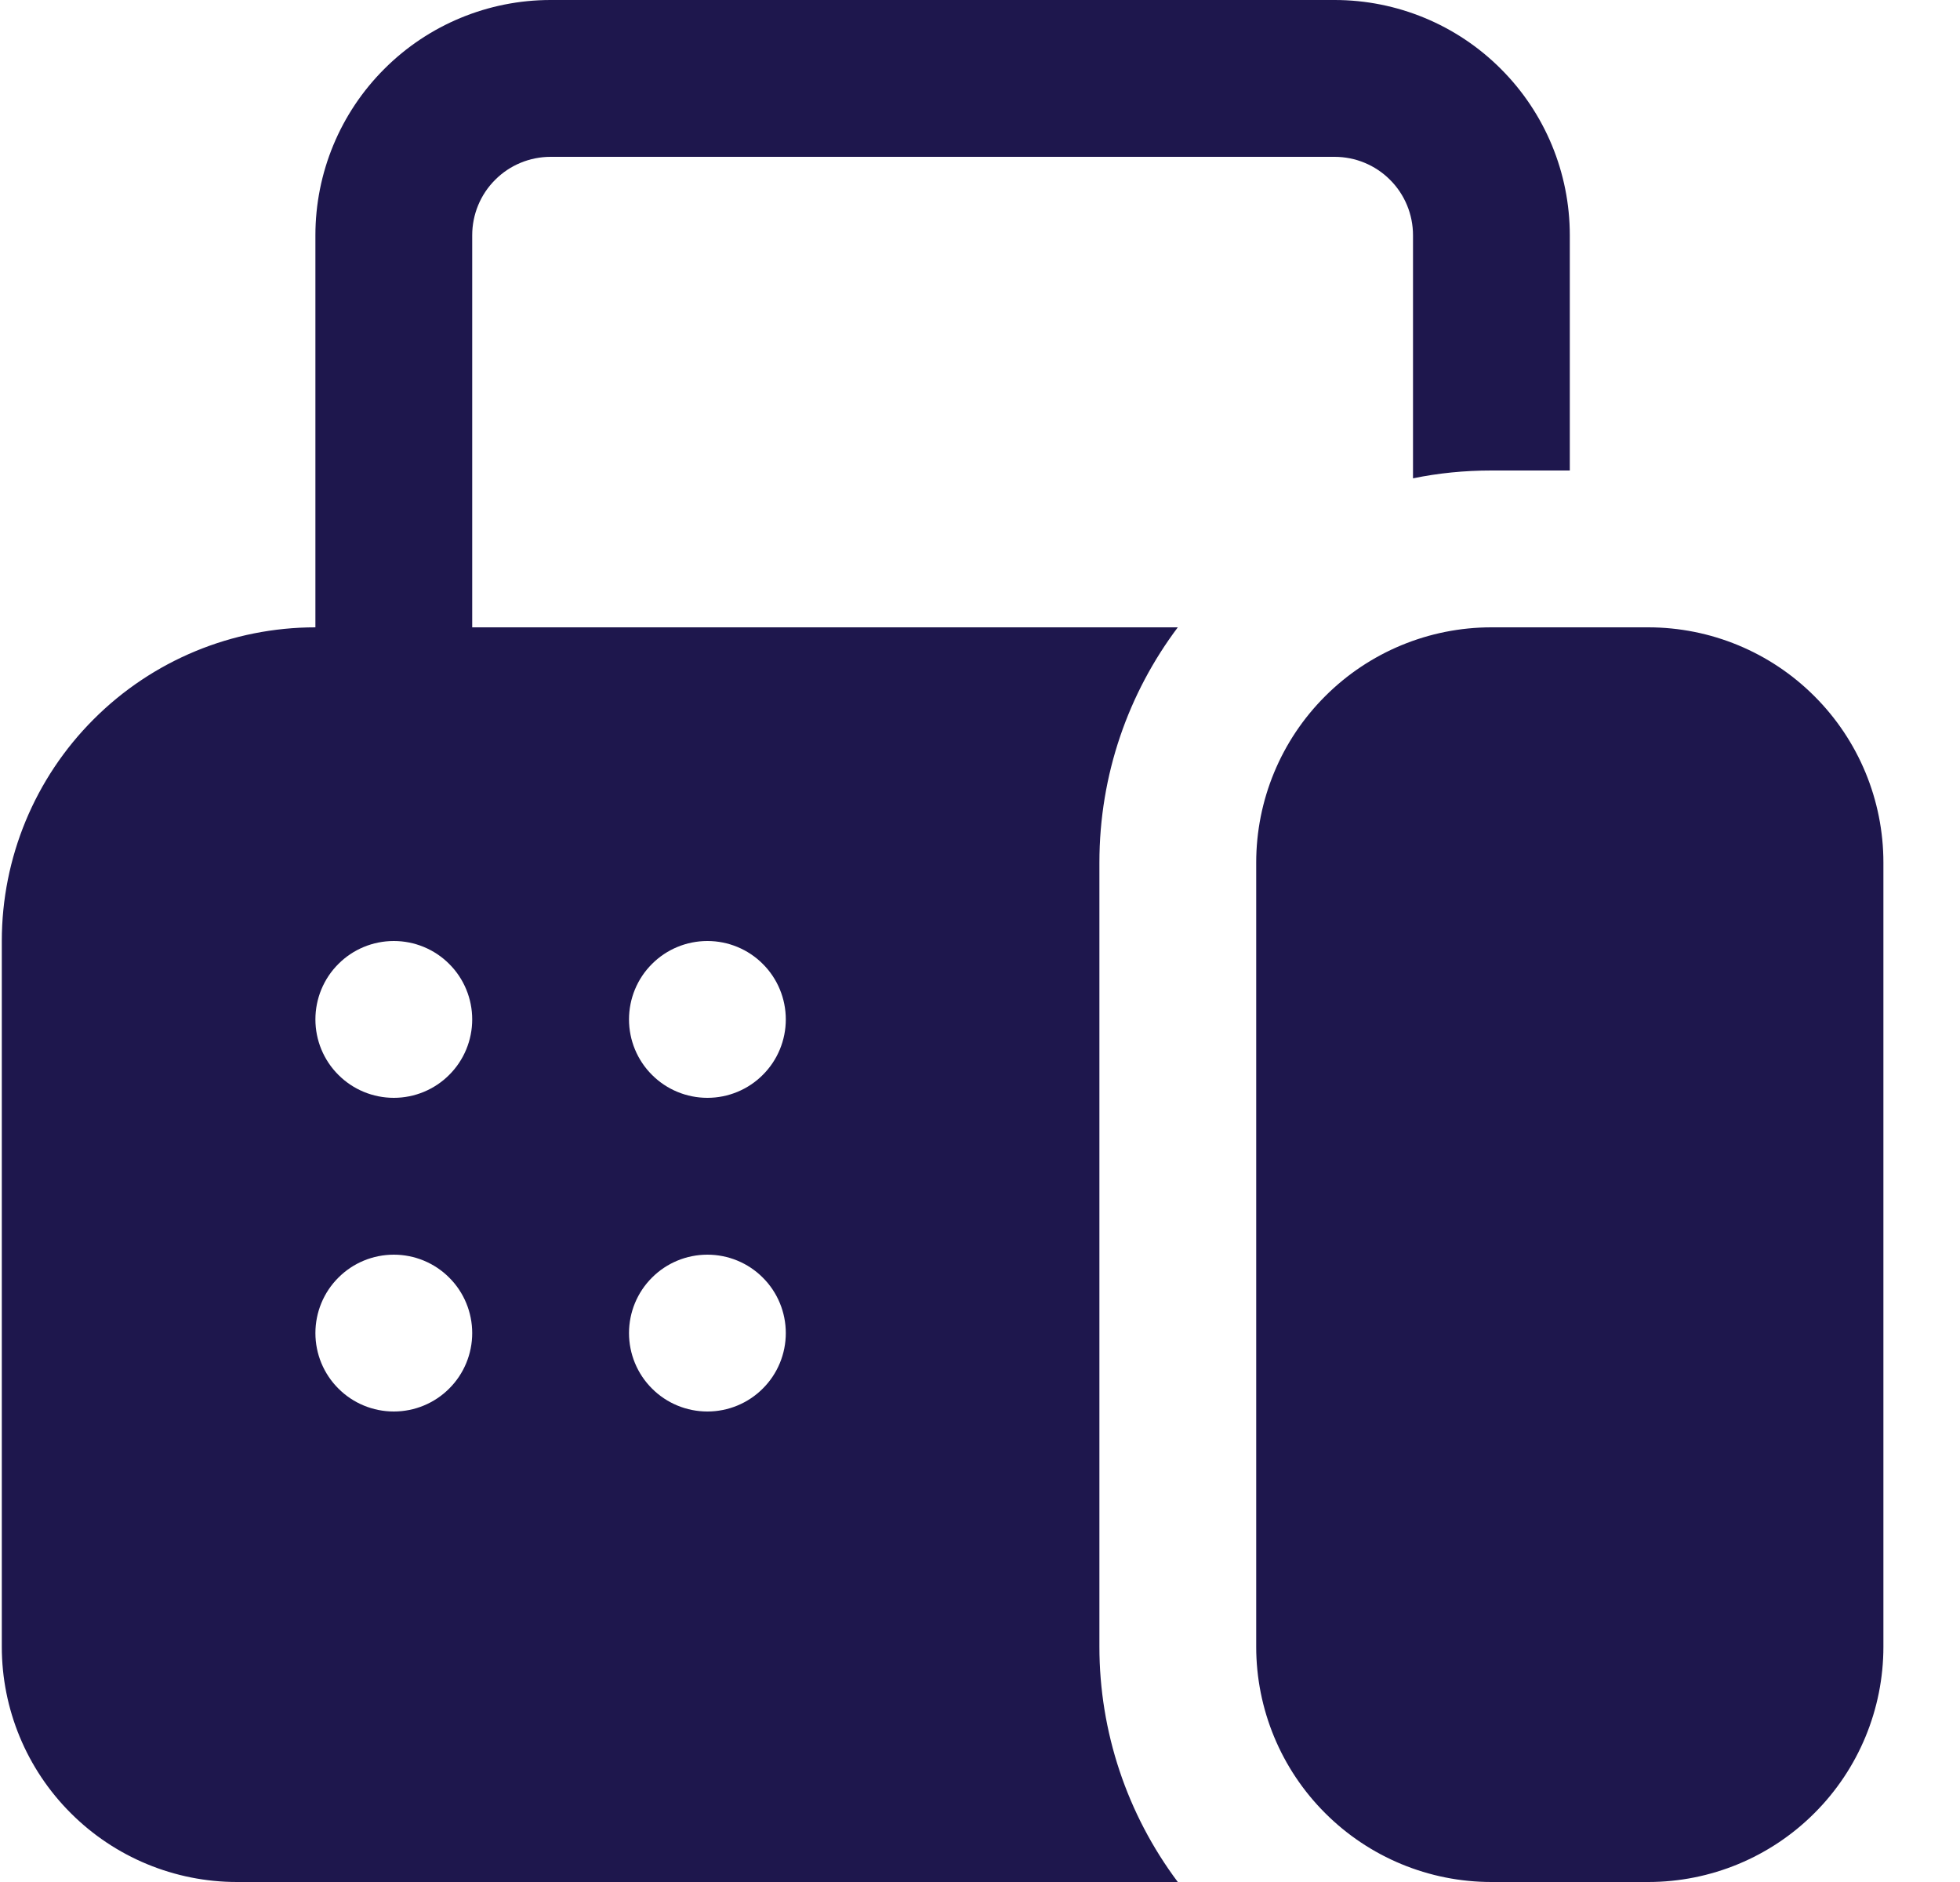 <svg width="25" height="24" viewBox="0 0 25 24" fill="none" xmlns="http://www.w3.org/2000/svg">
<path d="M7.023 0C6.227 0 5.464 0.316 4.902 0.879C4.339 1.441 4.023 2.204 4.023 3V8C2.962 8 1.945 8.421 1.195 9.172C0.444 9.922 0.023 10.939 0.023 12V21C0.023 21.796 0.339 22.559 0.902 23.121C1.464 23.684 2.227 24 3.023 24H15.023C14.374 23.134 14.023 22.082 14.023 21V11C14.023 9.874 14.395 8.836 15.023 8H6.023V3C6.023 2.735 6.128 2.48 6.316 2.293C6.503 2.105 6.758 2 7.023 2H17.023C17.288 2 17.543 2.105 17.73 2.293C17.918 2.48 18.023 2.735 18.023 3V6.1C18.347 6.033 18.68 6 19.023 6H20.023V3C20.023 2.204 19.707 1.441 19.144 0.879C18.582 0.316 17.819 0 17.023 0H7.023ZM5.023 14C4.758 14 4.503 13.895 4.316 13.707C4.128 13.52 4.023 13.265 4.023 13C4.023 12.735 4.128 12.48 4.316 12.293C4.503 12.105 4.758 12 5.023 12C5.288 12 5.543 12.105 5.73 12.293C5.918 12.48 6.023 12.735 6.023 13C6.023 13.265 5.918 13.52 5.73 13.707C5.543 13.895 5.288 14 5.023 14ZM5.023 18C4.758 18 4.503 17.895 4.316 17.707C4.128 17.52 4.023 17.265 4.023 17C4.023 16.735 4.128 16.48 4.316 16.293C4.503 16.105 4.758 16 5.023 16C5.288 16 5.543 16.105 5.73 16.293C5.918 16.48 6.023 16.735 6.023 17C6.023 17.265 5.918 17.52 5.73 17.707C5.543 17.895 5.288 18 5.023 18ZM10.023 13C10.023 13.265 9.918 13.52 9.73 13.707C9.543 13.895 9.288 14 9.023 14C8.758 14 8.503 13.895 8.316 13.707C8.128 13.52 8.023 13.265 8.023 13C8.023 12.735 8.128 12.48 8.316 12.293C8.503 12.105 8.758 12 9.023 12C9.288 12 9.543 12.105 9.73 12.293C9.918 12.48 10.023 12.735 10.023 13ZM9.023 18C8.758 18 8.503 17.895 8.316 17.707C8.128 17.52 8.023 17.265 8.023 17C8.023 16.735 8.128 16.48 8.316 16.293C8.503 16.105 8.758 16 9.023 16C9.288 16 9.543 16.105 9.73 16.293C9.918 16.48 10.023 16.735 10.023 17C10.023 17.265 9.918 17.52 9.73 17.707C9.543 17.895 9.288 18 9.023 18ZM16.023 11C16.023 10.204 16.339 9.441 16.902 8.879C17.464 8.316 18.227 8 19.023 8H21.023C21.819 8 22.582 8.316 23.144 8.879C23.707 9.441 24.023 10.204 24.023 11V21C24.023 21.796 23.707 22.559 23.144 23.121C22.582 23.684 21.819 24 21.023 24H19.023C18.227 24 17.464 23.684 16.902 23.121C16.339 22.559 16.023 21.796 16.023 21V11Z" fill="#1E174D"/>
</svg>

